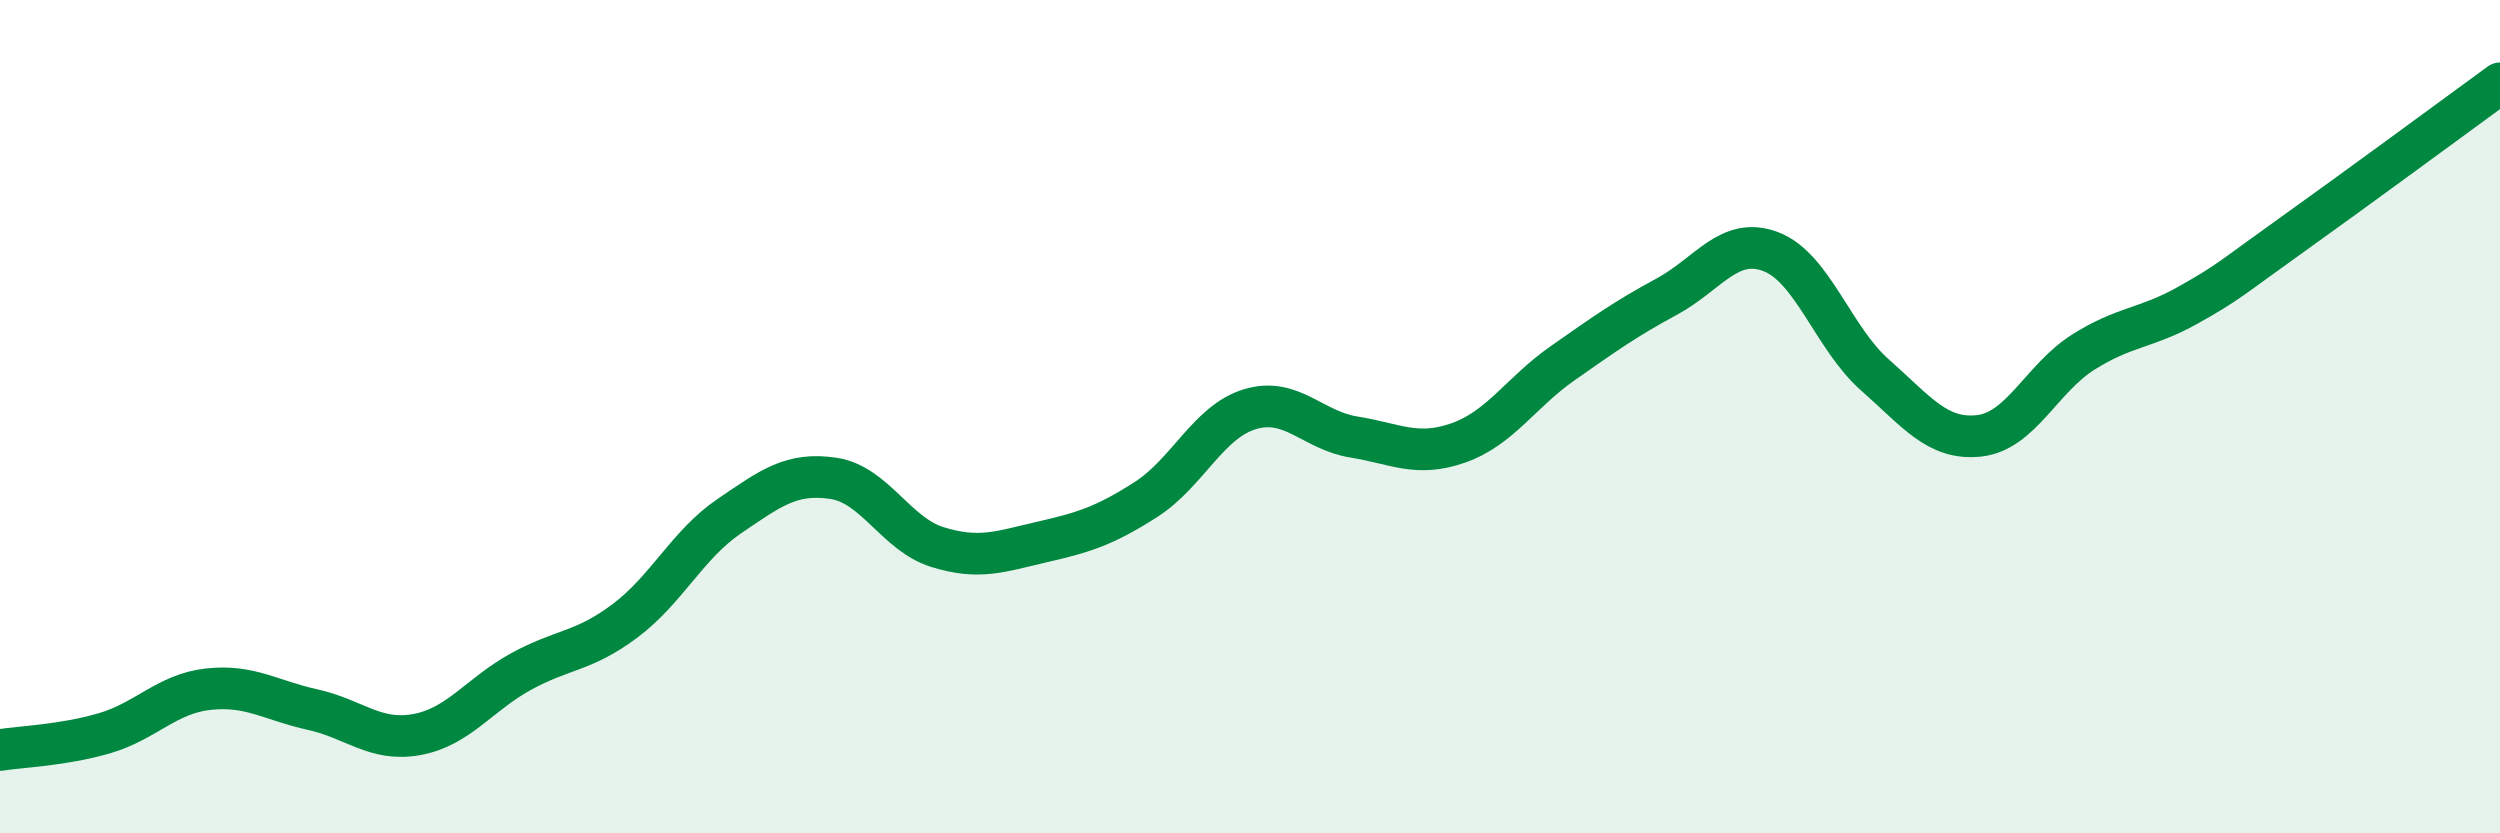 
    <svg width="60" height="20" viewBox="0 0 60 20" xmlns="http://www.w3.org/2000/svg">
      <path
        d="M 0,18 C 0.5,17.92 1.5,17.89 2.5,17.6 C 3.5,17.31 4,16.65 5,16.54 C 6,16.43 6.5,16.81 7.5,17.03 C 8.5,17.25 9,17.81 10,17.63 C 11,17.45 11.5,16.67 12.5,16.12 C 13.5,15.57 14,15.65 15,14.9 C 16,14.15 16.5,13.07 17.5,12.39 C 18.5,11.71 19,11.33 20,11.48 C 21,11.63 21.5,12.82 22.5,13.13 C 23.5,13.44 24,13.24 25,13.01 C 26,12.78 26.5,12.63 27.5,11.99 C 28.5,11.35 29,10.12 30,9.82 C 31,9.52 31.5,10.33 32.5,10.49 C 33.5,10.65 34,10.98 35,10.63 C 36,10.28 36.5,9.42 37.5,8.72 C 38.5,8.02 39,7.66 40,7.12 C 41,6.58 41.5,5.66 42.5,6.04 C 43.5,6.42 44,8.12 45,9 C 46,9.88 46.5,10.57 47.5,10.46 C 48.5,10.35 49,9.08 50,8.45 C 51,7.82 51.5,7.89 52.5,7.33 C 53.5,6.77 53.5,6.71 55,5.64 C 56.5,4.57 59,2.73 60,2L60 20L0 20Z"
        fill="#008740"
        opacity="0.1"
        stroke-linecap="round"
        stroke-linejoin="round"
      />
      <path
        d="M 0,18 C 0.5,17.92 1.5,17.89 2.5,17.6 C 3.5,17.31 4,16.65 5,16.54 C 6,16.43 6.5,16.81 7.5,17.03 C 8.5,17.25 9,17.81 10,17.63 C 11,17.45 11.5,16.67 12.5,16.12 C 13.5,15.57 14,15.65 15,14.9 C 16,14.15 16.5,13.07 17.5,12.39 C 18.5,11.71 19,11.33 20,11.48 C 21,11.63 21.5,12.82 22.5,13.13 C 23.5,13.44 24,13.24 25,13.01 C 26,12.78 26.5,12.63 27.5,11.99 C 28.5,11.35 29,10.12 30,9.82 C 31,9.52 31.5,10.33 32.5,10.49 C 33.5,10.65 34,10.98 35,10.63 C 36,10.28 36.5,9.42 37.5,8.72 C 38.5,8.02 39,7.66 40,7.12 C 41,6.58 41.5,5.66 42.5,6.04 C 43.5,6.42 44,8.12 45,9 C 46,9.88 46.5,10.57 47.5,10.46 C 48.5,10.35 49,9.08 50,8.45 C 51,7.82 51.5,7.89 52.5,7.33 C 53.5,6.77 53.5,6.71 55,5.64 C 56.5,4.57 59,2.73 60,2"
        stroke="#008740"
        stroke-width="1"
        fill="none"
        stroke-linecap="round"
        stroke-linejoin="round"
      />
    </svg>
  